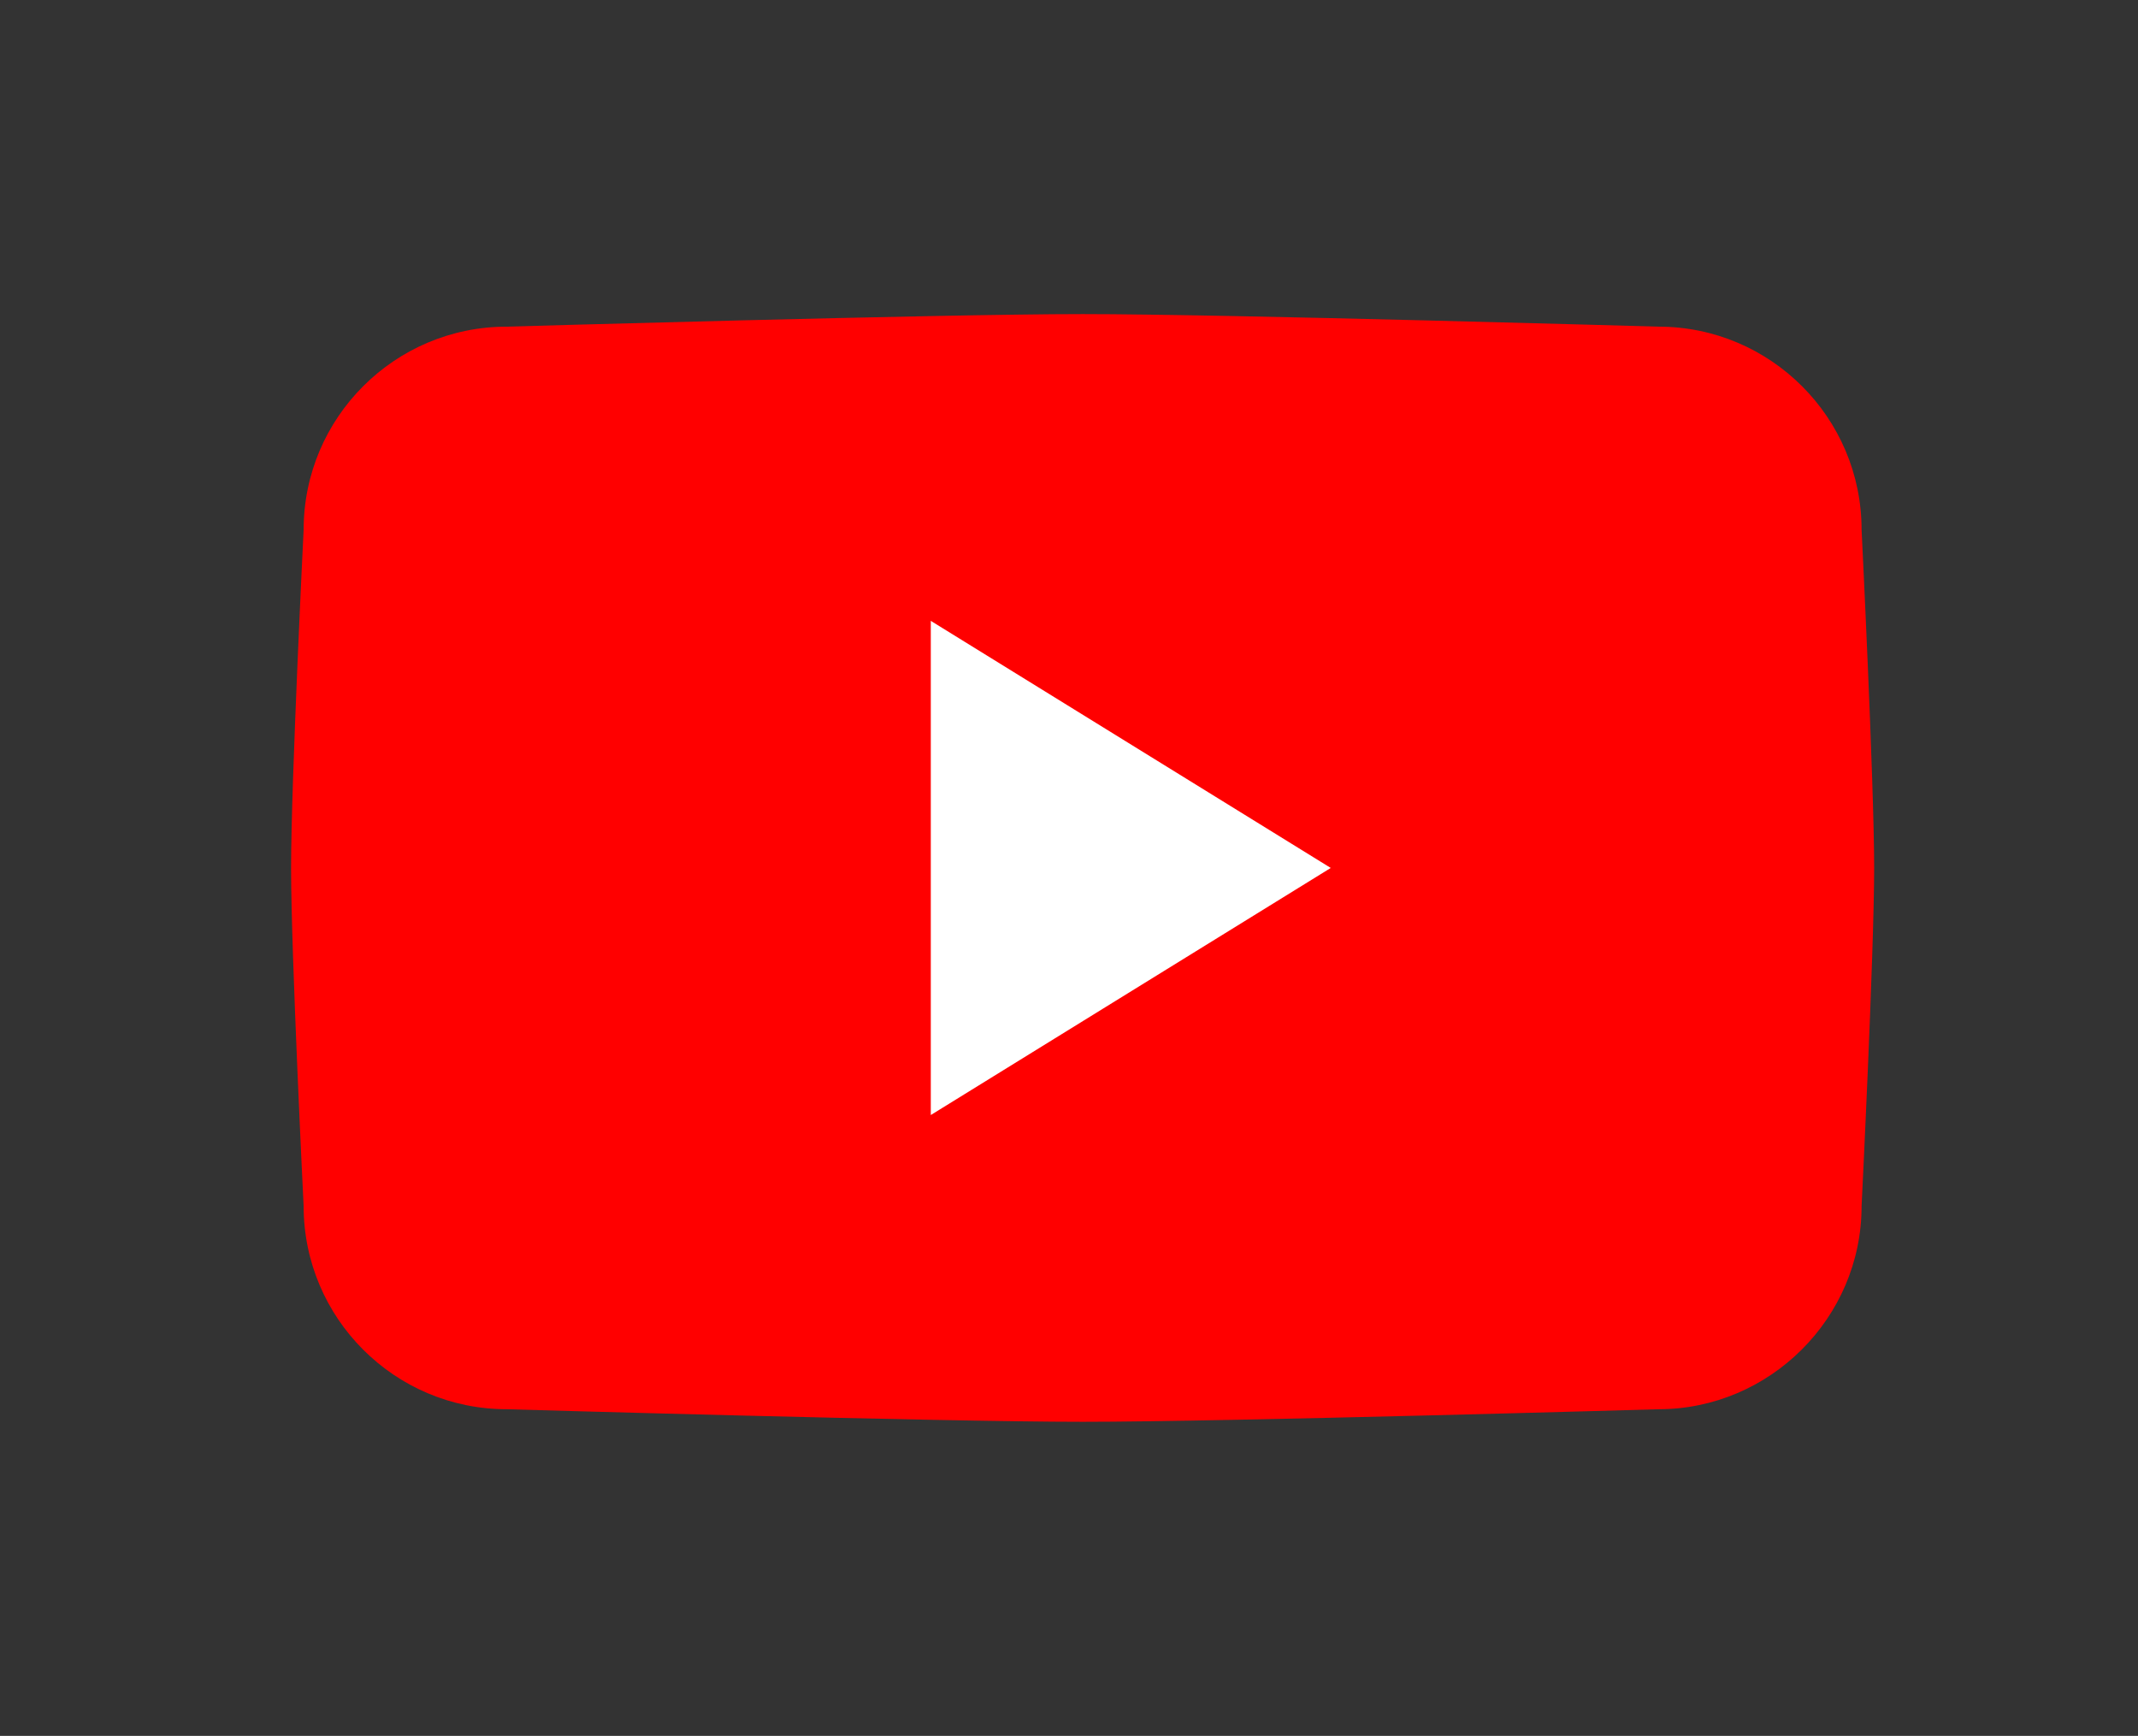 <?xml version="1.0" encoding="utf-8"?>
<!-- Generator: Adobe Illustrator 27.4.0, SVG Export Plug-In . SVG Version: 6.00 Build 0)  -->
<svg version="1.1" id="Capa_1" xmlns="http://www.w3.org/2000/svg" xmlns:xlink="http://www.w3.org/1999/xlink" x="0px" y="0px"
	 viewBox="0 0 204.2 165.8" style="enable-background:new 0 0 204.2 165.8;" xml:space="preserve">
<rect x="0" y="0" width="204.2" height="165.8" fill="#333333" stroke="none"/>
<style type="text/css">
	.st0{fill:#FF0000;}
	.st1{fill-rule:evenodd;clip-rule:evenodd;fill:#FFFFFF;}
</style>
<g>
	<path class="st0" d="M158.4,134.6c0,0-41.3,1.2-55,1.2s-55-1.2-55-1.2c-10.7,0-19.4-8.7-19.4-19.4c0,0-1.2-24.2-1.2-32.3
		S29,50.6,29,50.6c0-10.7,8.7-19.4,19.4-19.4c0,0,41.3-1.2,55-1.2s55,1.2,55,1.2c10.7,0,19.4,8.7,19.4,19.4c0,0,1.2,24.2,1.2,32.3
		s-1.2,32.3-1.2,32.3C177.8,125.9,169,134.6,158.4,134.6z"/>
	<polygon class="st1" points="88.9,106.5 88.9,59.3 127.1,82.9 	"/>
</g>
</svg>
